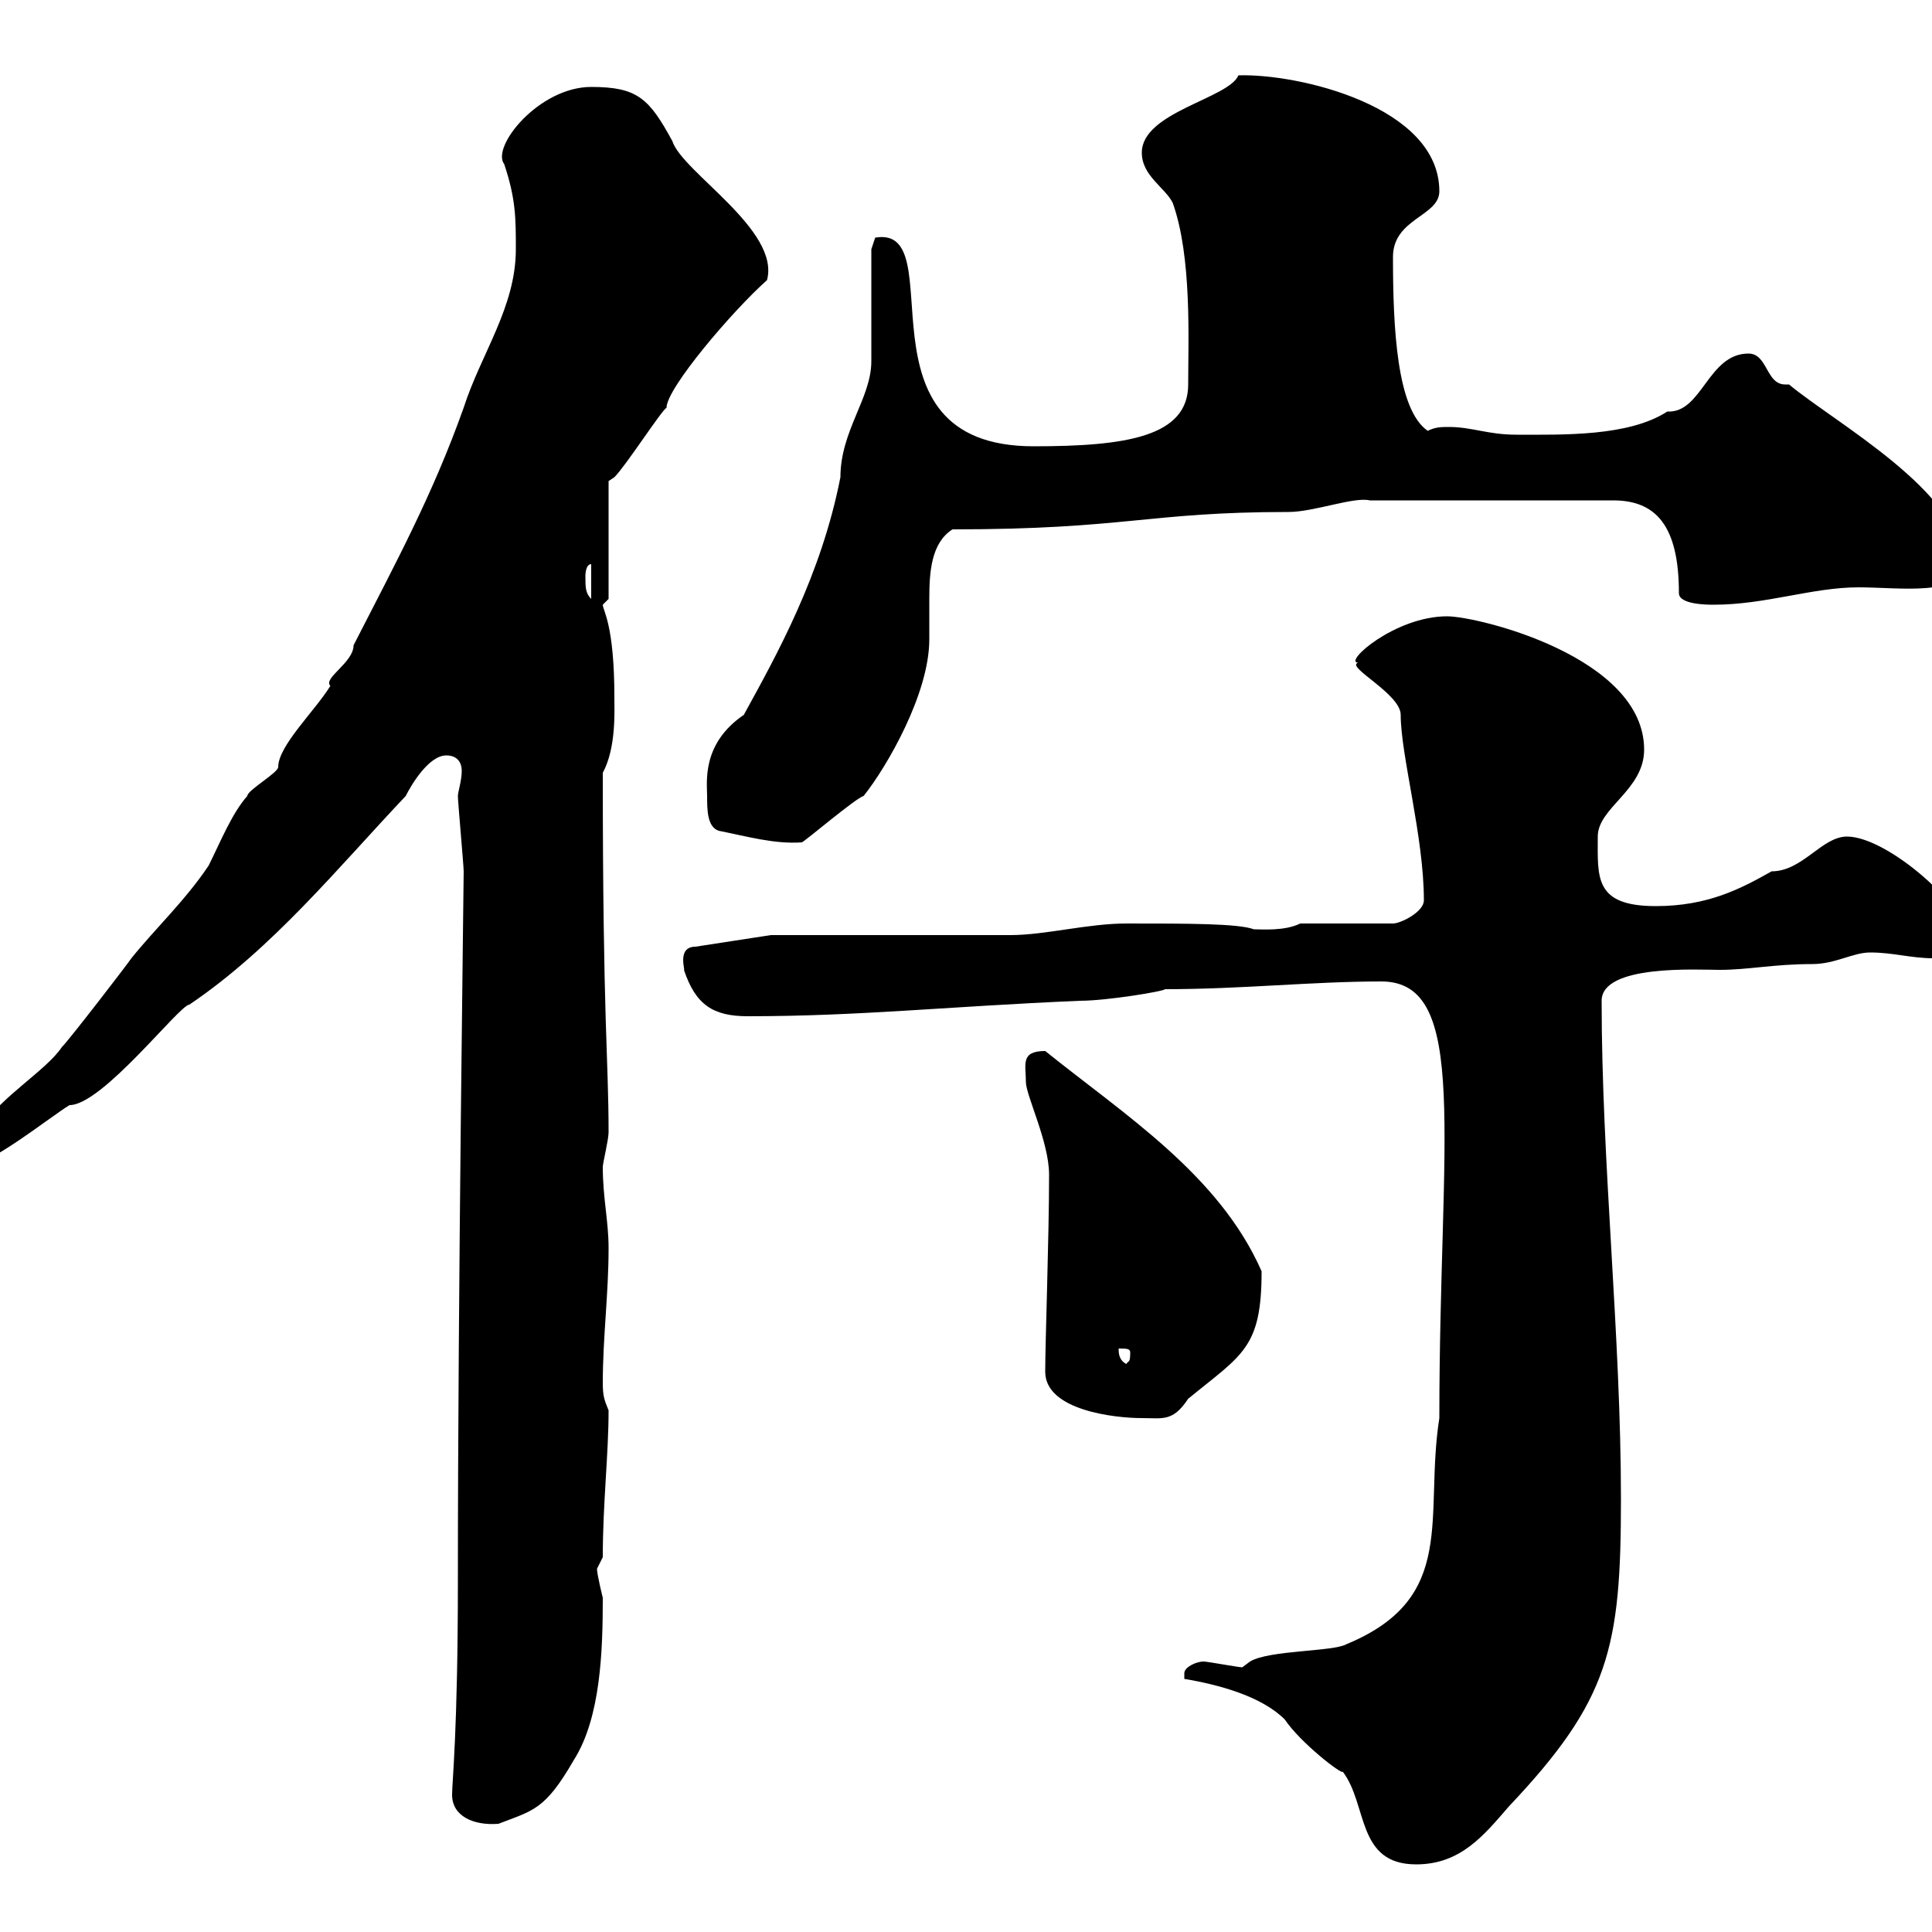 <svg xmlns="http://www.w3.org/2000/svg" xmlns:xlink="http://www.w3.org/1999/xlink" width="300" height="300"><path d="M183.90 260.70C189.30 261.60 195.90 263.40 199.50 267C201.90 270.60 208.50 275.70 208.50 275.10C212.40 280.20 210.60 289.50 219.90 289.50C226.80 289.50 230.40 285 234.30 280.50C249.90 264 251.70 255.90 251.70 232.80C251.70 207.30 248.70 180.60 248.70 155.40C248.70 149.70 263.70 150.60 267 150.60C271.50 150.60 275.40 149.70 281.40 149.70C285 149.70 287.70 147.90 290.40 147.90C294 147.90 296.70 148.80 300.30 148.80C302.10 148.80 305.70 148.80 305.70 146.10C305.70 141 293.10 129.90 286.80 129.90C282.90 129.90 279.90 135.30 275.10 135.30C270.30 138 265.20 140.70 257.10 140.70C247.50 140.70 248.10 136.20 248.10 129.90C248.10 125.40 255.30 122.70 255.30 116.40C255.30 102 229.50 95.70 224.70 95.70C216.60 95.70 208.50 102.90 210.90 102.90C208.80 103.50 217.50 107.70 217.50 111C217.50 117.30 221.10 129.90 221.10 139.80C221.10 141.60 217.50 143.40 216.30 143.40L201.90 143.40C199.50 144.60 195.90 144.30 194.70 144.30C192.30 143.40 184.50 143.40 174.90 143.40C168.90 143.40 162.30 145.20 156.90 145.20L119.70 145.20L108 147C105 147 106.50 150.90 106.20 150.60C108 156 110.70 157.80 116.10 157.80C133.50 157.80 146.70 156.30 167.70 155.40C171.90 155.40 180.90 153.90 180.90 153.60C192.90 153.60 203.70 152.40 214.50 152.40C228.30 152.40 223.50 176.70 223.50 220.20C221.10 235.50 226.50 248.10 209.10 255.30C207 256.50 197.10 256.20 194.10 258L192.90 258.90C192.30 258.90 187.50 258 186.90 258C185.70 258 183.90 258.90 183.90 259.80C183.90 260.70 183.90 260.70 183.90 260.70ZM70.20 278.70C70.20 282 73.50 283.50 77.40 283.20C82.80 281.10 84.60 281.10 89.10 273.30C93.30 266.70 93.60 256.20 93.60 248.10C93.60 248.10 92.70 244.50 92.70 243.60C92.70 243.60 93.60 241.80 93.60 241.80C93.60 233.40 94.50 225.90 94.50 219C93.90 217.50 93.60 216.90 93.60 214.80C93.60 207.60 94.50 201 94.50 193.80C94.50 189.60 93.60 186 93.60 181.20C93.60 180.60 94.50 177 94.50 175.80C94.50 164.40 93.60 158.70 93.60 120C95.70 116.10 95.40 110.40 95.40 108.30C95.40 96.90 93.60 94.80 93.60 93.90C93.60 93.90 94.50 93 94.50 93L94.50 74.70C94.50 74.70 95.40 74.10 95.40 74.10C97.20 72.30 102.60 63.90 103.50 63.30C103.50 60.30 113.70 48.30 119.10 43.50C121.20 35.70 105.90 26.70 104.40 21.90C100.80 15.30 99 13.50 91.80 13.50C83.70 13.50 76.20 22.80 78.30 25.50C80.10 30.90 80.10 33.90 80.10 38.70C80.10 47.70 74.70 54.90 72 63.30C67.20 76.80 61.50 87.30 54.90 100.20C54.90 102.90 50.10 105.30 51.30 106.50C48.90 110.40 43.20 115.80 43.20 119.10C43.20 120 38.40 122.70 38.40 123.60C36 126.30 34.20 130.80 32.40 134.40C28.80 139.80 24 144.30 20.40 148.80C19.80 149.70 10.80 161.40 9.60 162.60C7.20 166.20 0 170.40-3 175.20C-3.60 175.80-5.40 179.40-6.60 180.60C-6.60 180.60-5.40 181.20-5.40 181.20C-1.80 181.20 7.80 173.40 10.80 171.60C15.90 171.60 27.90 156 29.40 156C42.30 147.30 52.50 134.70 63 123.60C63.90 121.80 66.60 117.30 69.30 117.30C71.10 117.30 71.70 118.50 71.70 119.70C71.70 121.20 71.10 123 71.10 123.60C71.10 124.50 72 134.40 72 135.30C72 137.70 71.10 200.70 71.10 245.40C71.10 268.80 70.20 276.60 70.20 278.70ZM162.30 213C162.30 219 173.10 220.20 177.30 220.20C180.60 220.20 182.10 220.80 184.50 217.20C192.90 210.30 195.90 209.40 195.90 197.40C189.30 182.40 174.60 173.10 162.30 163.20C158.40 163.20 159.30 165.30 159.30 168C159.30 170.10 162.90 177.30 162.90 182.40C162.90 192 162.30 208.50 162.30 213ZM173.70 209.40C174.90 209.40 175.50 209.40 175.50 210C175.50 211.80 175.20 211.20 174.90 211.80C173.70 211.20 173.70 210 173.70 209.40ZM111.60 129C116.10 129.90 120.30 131.10 124.50 130.80C124.80 130.80 132.90 123.90 134.10 123.60C137.70 119.10 144.30 107.70 144.30 99.30C144.30 97.50 144.30 95.10 144.30 93C144.30 88.80 144.60 84.30 147.90 82.20C174.90 82.20 178.20 79.50 200.10 79.50C204 79.50 210.30 77.10 212.70 77.70L250.50 77.70C257.10 77.70 260.70 81.60 260.70 92.10C260.70 93.90 265.20 93.90 266.10 93.90C274.20 93.90 281.40 91.20 288.60 91.20C294.90 91.20 304.80 92.70 304.80 87.60C304.80 76.50 285 65.70 277.80 59.70C277.50 59.70 277.50 59.70 277.20 59.70C274.20 59.70 274.50 54.90 271.50 54.90C265.20 54.90 264.30 64.20 258.90 63.90C252.90 67.80 242.70 67.50 235.50 67.50C231 67.50 228.60 66.30 225 66.30C223.80 66.30 222.90 66.30 221.70 66.90C216.90 63.60 216.30 51 216.30 39.90C216.30 33.90 223.50 33.60 223.50 29.70C223.50 16.50 201.60 11.40 192.30 11.70C190.80 15.30 177.30 17.40 177.30 23.70C177.30 27.30 180.90 29.10 182.10 31.50C185.10 39.90 184.50 52.80 184.50 59.70C184.50 67.80 174.90 69.30 160.50 69.30C131.70 69.30 148.20 34.80 135.90 36.90C135.90 36.90 135.30 38.70 135.30 38.70C135.30 41.70 135.30 53.10 135.30 56.10C135.30 61.80 130.50 66.90 130.50 74.10C127.50 89.40 120.60 101.70 115.50 111C108.90 115.50 109.80 121.50 109.80 123.60C109.80 125.70 109.80 128.40 111.60 129ZM90.90 89.40C90.90 89.40 90.90 87.60 91.80 87.60L91.80 93C90.90 92.10 90.90 91.20 90.90 89.40Z"/></svg>